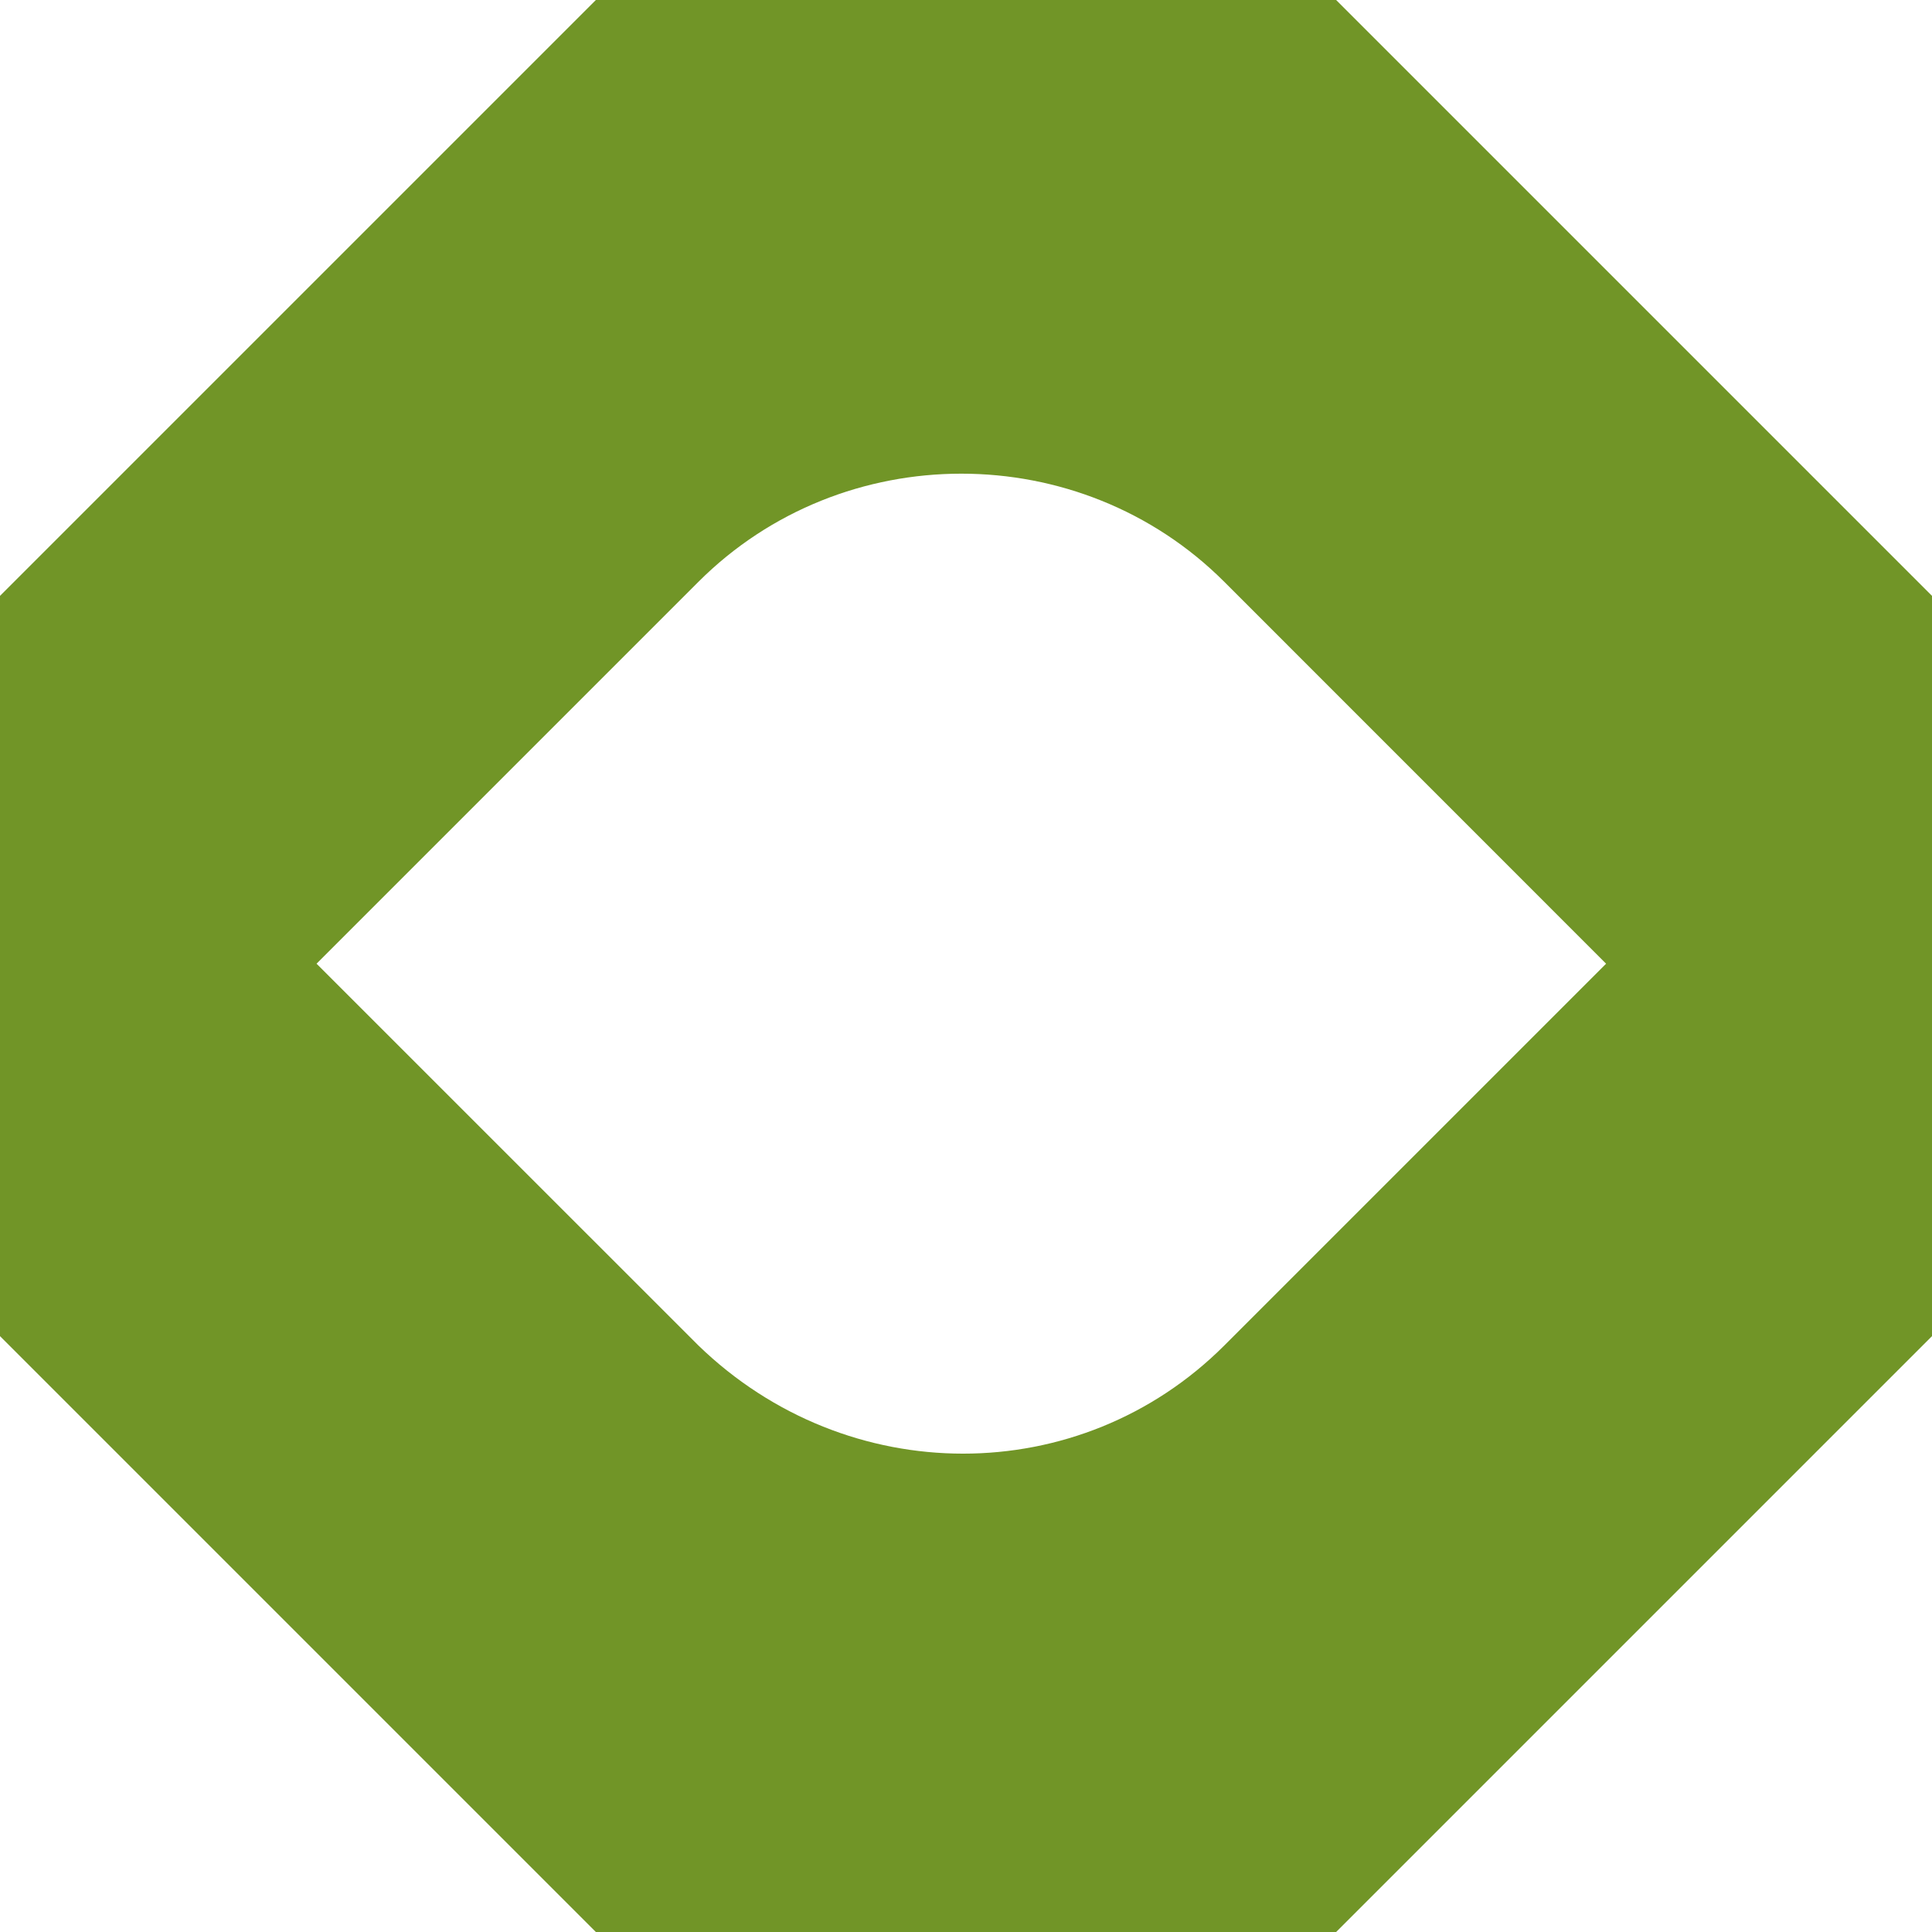 <svg width="26" height="26" viewBox="0 0 26 26" fill="none" xmlns="http://www.w3.org/2000/svg">
<path d="M17.981 0H8.019L0 8.019V17.981L8.019 26H17.981L26 17.981V8.019L17.981 0ZM9.398 18.106L4.26 12.969L9.398 7.831C11.34 5.889 14.535 5.889 16.477 7.831L21.614 12.969L16.477 18.106C14.535 20.048 11.402 20.048 9.398 18.106Z" fill="#719527"/>
</svg>
